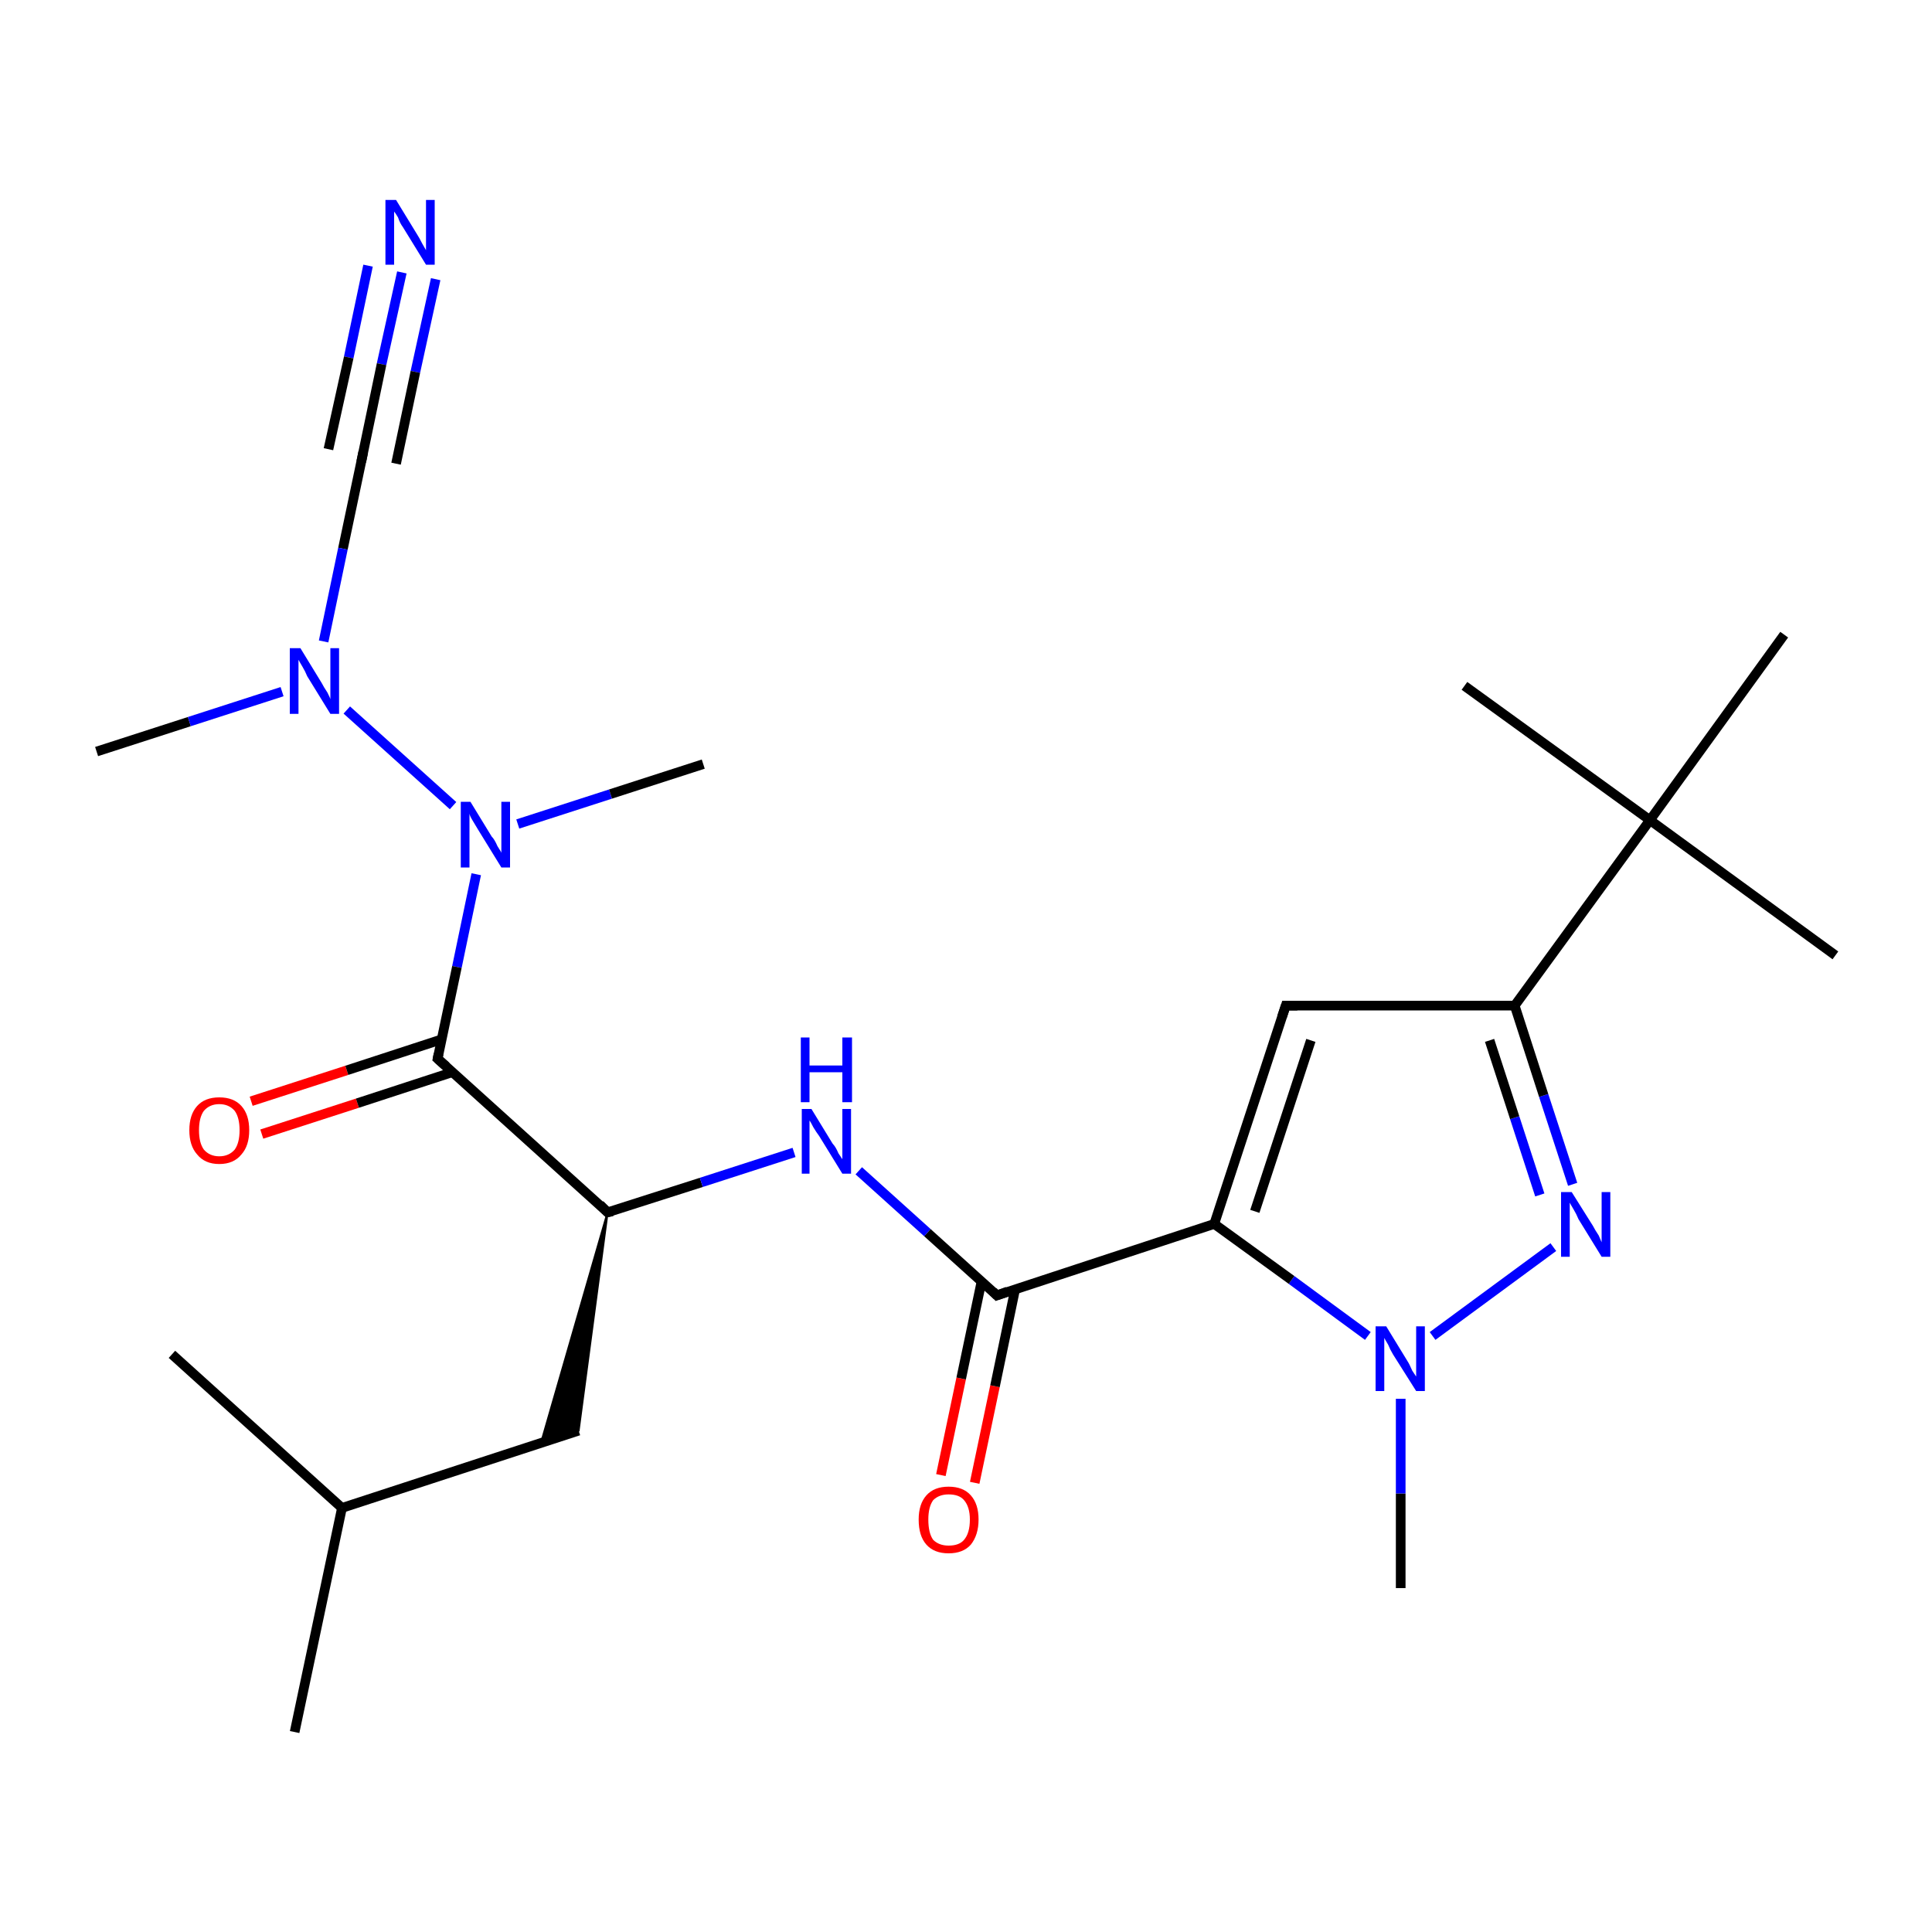 <?xml version='1.0' encoding='iso-8859-1'?>
<svg version='1.1' baseProfile='full'
              xmlns='http://www.w3.org/2000/svg'
                      xmlns:rdkit='http://www.rdkit.org/xml'
                      xmlns:xlink='http://www.w3.org/1999/xlink'
                  xml:space='preserve'
width='200px' height='200px' viewBox='0 0 200 200'>
<!-- END OF HEADER -->
<rect style='opacity:1.0;fill:#FFFFFF;stroke:none' width='200.0' height='200.0' x='0.0' y='0.0'> </rect>
<path class='bond-0 atom-23 atom-16' d='M 41.6,28.2 L 39.5,37.7' style='fill:none;fill-rule:evenodd;stroke:#0000FF;stroke-width:1.0px;stroke-linecap:butt;stroke-linejoin:miter;stroke-opacity:1' />
<path class='bond-0 atom-23 atom-16' d='M 39.5,37.7 L 37.5,47.3' style='fill:none;fill-rule:evenodd;stroke:#000000;stroke-width:1.0px;stroke-linecap:butt;stroke-linejoin:miter;stroke-opacity:1' />
<path class='bond-0 atom-23 atom-16' d='M 45.1,28.9 L 43.0,38.5' style='fill:none;fill-rule:evenodd;stroke:#0000FF;stroke-width:1.0px;stroke-linecap:butt;stroke-linejoin:miter;stroke-opacity:1' />
<path class='bond-0 atom-23 atom-16' d='M 43.0,38.5 L 41.0,48.0' style='fill:none;fill-rule:evenodd;stroke:#000000;stroke-width:1.0px;stroke-linecap:butt;stroke-linejoin:miter;stroke-opacity:1' />
<path class='bond-0 atom-23 atom-16' d='M 38.1,27.5 L 36.1,37.0' style='fill:none;fill-rule:evenodd;stroke:#0000FF;stroke-width:1.0px;stroke-linecap:butt;stroke-linejoin:miter;stroke-opacity:1' />
<path class='bond-0 atom-23 atom-16' d='M 36.1,37.0 L 34.0,46.5' style='fill:none;fill-rule:evenodd;stroke:#000000;stroke-width:1.0px;stroke-linecap:butt;stroke-linejoin:miter;stroke-opacity:1' />
<path class='bond-1 atom-15 atom-2' d='M 10.0,77.8 L 19.6,74.7' style='fill:none;fill-rule:evenodd;stroke:#000000;stroke-width:1.0px;stroke-linecap:butt;stroke-linejoin:miter;stroke-opacity:1' />
<path class='bond-1 atom-15 atom-2' d='M 19.6,74.7 L 29.2,71.6' style='fill:none;fill-rule:evenodd;stroke:#0000FF;stroke-width:1.0px;stroke-linecap:butt;stroke-linejoin:miter;stroke-opacity:1' />
<path class='bond-2 atom-16 atom-2' d='M 37.5,47.3 L 35.5,56.8' style='fill:none;fill-rule:evenodd;stroke:#000000;stroke-width:1.0px;stroke-linecap:butt;stroke-linejoin:miter;stroke-opacity:1' />
<path class='bond-2 atom-16 atom-2' d='M 35.5,56.8 L 33.5,66.4' style='fill:none;fill-rule:evenodd;stroke:#0000FF;stroke-width:1.0px;stroke-linecap:butt;stroke-linejoin:miter;stroke-opacity:1' />
<path class='bond-3 atom-2 atom-22' d='M 35.9,73.5 L 46.9,83.4' style='fill:none;fill-rule:evenodd;stroke:#0000FF;stroke-width:1.0px;stroke-linecap:butt;stroke-linejoin:miter;stroke-opacity:1' />
<path class='bond-4 atom-10 atom-8' d='M 145.0,164.4 L 145.0,154.6' style='fill:none;fill-rule:evenodd;stroke:#000000;stroke-width:1.0px;stroke-linecap:butt;stroke-linejoin:miter;stroke-opacity:1' />
<path class='bond-4 atom-10 atom-8' d='M 145.0,154.6 L 145.0,144.8' style='fill:none;fill-rule:evenodd;stroke:#0000FF;stroke-width:1.0px;stroke-linecap:butt;stroke-linejoin:miter;stroke-opacity:1' />
<path class='bond-5 atom-25 atom-13' d='M 26.0,114.0 L 35.9,110.8' style='fill:none;fill-rule:evenodd;stroke:#FF0000;stroke-width:1.0px;stroke-linecap:butt;stroke-linejoin:miter;stroke-opacity:1' />
<path class='bond-5 atom-25 atom-13' d='M 35.9,110.8 L 45.7,107.6' style='fill:none;fill-rule:evenodd;stroke:#000000;stroke-width:1.0px;stroke-linecap:butt;stroke-linejoin:miter;stroke-opacity:1' />
<path class='bond-5 atom-25 atom-13' d='M 27.1,117.4 L 37.0,114.2' style='fill:none;fill-rule:evenodd;stroke:#FF0000;stroke-width:1.0px;stroke-linecap:butt;stroke-linejoin:miter;stroke-opacity:1' />
<path class='bond-5 atom-25 atom-13' d='M 37.0,114.2 L 46.8,111.0' style='fill:none;fill-rule:evenodd;stroke:#000000;stroke-width:1.0px;stroke-linecap:butt;stroke-linejoin:miter;stroke-opacity:1' />
<path class='bond-6 atom-12 atom-4' d='M 184.7,65.7 L 170.8,84.9' style='fill:none;fill-rule:evenodd;stroke:#000000;stroke-width:1.0px;stroke-linecap:butt;stroke-linejoin:miter;stroke-opacity:1' />
<path class='bond-7 atom-22 atom-13' d='M 49.3,90.5 L 47.3,100.1' style='fill:none;fill-rule:evenodd;stroke:#0000FF;stroke-width:1.0px;stroke-linecap:butt;stroke-linejoin:miter;stroke-opacity:1' />
<path class='bond-7 atom-22 atom-13' d='M 47.3,100.1 L 45.3,109.6' style='fill:none;fill-rule:evenodd;stroke:#000000;stroke-width:1.0px;stroke-linecap:butt;stroke-linejoin:miter;stroke-opacity:1' />
<path class='bond-8 atom-22 atom-14' d='M 53.6,85.3 L 63.2,82.2' style='fill:none;fill-rule:evenodd;stroke:#0000FF;stroke-width:1.0px;stroke-linecap:butt;stroke-linejoin:miter;stroke-opacity:1' />
<path class='bond-8 atom-22 atom-14' d='M 63.2,82.2 L 72.8,79.1' style='fill:none;fill-rule:evenodd;stroke:#000000;stroke-width:1.0px;stroke-linecap:butt;stroke-linejoin:miter;stroke-opacity:1' />
<path class='bond-9 atom-21 atom-8' d='M 160.8,129.1 L 148.3,138.3' style='fill:none;fill-rule:evenodd;stroke:#0000FF;stroke-width:1.0px;stroke-linecap:butt;stroke-linejoin:miter;stroke-opacity:1' />
<path class='bond-10 atom-21 atom-20' d='M 162.8,122.6 L 159.8,113.4' style='fill:none;fill-rule:evenodd;stroke:#0000FF;stroke-width:1.0px;stroke-linecap:butt;stroke-linejoin:miter;stroke-opacity:1' />
<path class='bond-10 atom-21 atom-20' d='M 159.8,113.4 L 156.8,104.1' style='fill:none;fill-rule:evenodd;stroke:#000000;stroke-width:1.0px;stroke-linecap:butt;stroke-linejoin:miter;stroke-opacity:1' />
<path class='bond-10 atom-21 atom-20' d='M 159.4,123.7 L 156.8,115.7' style='fill:none;fill-rule:evenodd;stroke:#0000FF;stroke-width:1.0px;stroke-linecap:butt;stroke-linejoin:miter;stroke-opacity:1' />
<path class='bond-10 atom-21 atom-20' d='M 156.8,115.7 L 154.2,107.7' style='fill:none;fill-rule:evenodd;stroke:#000000;stroke-width:1.0px;stroke-linecap:butt;stroke-linejoin:miter;stroke-opacity:1' />
<path class='bond-11 atom-8 atom-7' d='M 141.6,138.3 L 133.7,132.5' style='fill:none;fill-rule:evenodd;stroke:#0000FF;stroke-width:1.0px;stroke-linecap:butt;stroke-linejoin:miter;stroke-opacity:1' />
<path class='bond-11 atom-8 atom-7' d='M 133.7,132.5 L 125.7,126.7' style='fill:none;fill-rule:evenodd;stroke:#000000;stroke-width:1.0px;stroke-linecap:butt;stroke-linejoin:miter;stroke-opacity:1' />
<path class='bond-12 atom-13 atom-0' d='M 45.3,109.6 L 62.9,125.5' style='fill:none;fill-rule:evenodd;stroke:#000000;stroke-width:1.0px;stroke-linecap:butt;stroke-linejoin:miter;stroke-opacity:1' />
<path class='bond-13 atom-24 atom-5' d='M 97.4,152.7 L 99.5,142.7' style='fill:none;fill-rule:evenodd;stroke:#FF0000;stroke-width:1.0px;stroke-linecap:butt;stroke-linejoin:miter;stroke-opacity:1' />
<path class='bond-13 atom-24 atom-5' d='M 99.5,142.7 L 101.6,132.7' style='fill:none;fill-rule:evenodd;stroke:#000000;stroke-width:1.0px;stroke-linecap:butt;stroke-linejoin:miter;stroke-opacity:1' />
<path class='bond-13 atom-24 atom-5' d='M 100.9,153.5 L 103.0,143.5' style='fill:none;fill-rule:evenodd;stroke:#FF0000;stroke-width:1.0px;stroke-linecap:butt;stroke-linejoin:miter;stroke-opacity:1' />
<path class='bond-13 atom-24 atom-5' d='M 103.0,143.5 L 105.1,133.4' style='fill:none;fill-rule:evenodd;stroke:#000000;stroke-width:1.0px;stroke-linecap:butt;stroke-linejoin:miter;stroke-opacity:1' />
<path class='bond-14 atom-20 atom-4' d='M 156.8,104.1 L 170.8,84.9' style='fill:none;fill-rule:evenodd;stroke:#000000;stroke-width:1.0px;stroke-linecap:butt;stroke-linejoin:miter;stroke-opacity:1' />
<path class='bond-15 atom-20 atom-9' d='M 156.8,104.1 L 133.1,104.1' style='fill:none;fill-rule:evenodd;stroke:#000000;stroke-width:1.0px;stroke-linecap:butt;stroke-linejoin:miter;stroke-opacity:1' />
<path class='bond-16 atom-7 atom-5' d='M 125.7,126.7 L 103.2,134.1' style='fill:none;fill-rule:evenodd;stroke:#000000;stroke-width:1.0px;stroke-linecap:butt;stroke-linejoin:miter;stroke-opacity:1' />
<path class='bond-17 atom-7 atom-9' d='M 125.7,126.7 L 133.1,104.1' style='fill:none;fill-rule:evenodd;stroke:#000000;stroke-width:1.0px;stroke-linecap:butt;stroke-linejoin:miter;stroke-opacity:1' />
<path class='bond-17 atom-7 atom-9' d='M 129.9,125.4 L 135.7,107.7' style='fill:none;fill-rule:evenodd;stroke:#000000;stroke-width:1.0px;stroke-linecap:butt;stroke-linejoin:miter;stroke-opacity:1' />
<path class='bond-18 atom-4 atom-11' d='M 170.8,84.9 L 190.0,98.9' style='fill:none;fill-rule:evenodd;stroke:#000000;stroke-width:1.0px;stroke-linecap:butt;stroke-linejoin:miter;stroke-opacity:1' />
<path class='bond-19 atom-4 atom-3' d='M 170.8,84.9 L 151.6,71.0' style='fill:none;fill-rule:evenodd;stroke:#000000;stroke-width:1.0px;stroke-linecap:butt;stroke-linejoin:miter;stroke-opacity:1' />
<path class='bond-20 atom-5 atom-6' d='M 103.2,134.1 L 96.0,127.6' style='fill:none;fill-rule:evenodd;stroke:#000000;stroke-width:1.0px;stroke-linecap:butt;stroke-linejoin:miter;stroke-opacity:1' />
<path class='bond-20 atom-5 atom-6' d='M 96.0,127.6 L 88.9,121.2' style='fill:none;fill-rule:evenodd;stroke:#0000FF;stroke-width:1.0px;stroke-linecap:butt;stroke-linejoin:miter;stroke-opacity:1' />
<path class='bond-21 atom-0 atom-6' d='M 62.9,125.5 L 72.6,122.4' style='fill:none;fill-rule:evenodd;stroke:#000000;stroke-width:1.0px;stroke-linecap:butt;stroke-linejoin:miter;stroke-opacity:1' />
<path class='bond-21 atom-0 atom-6' d='M 72.6,122.4 L 82.2,119.3' style='fill:none;fill-rule:evenodd;stroke:#0000FF;stroke-width:1.0px;stroke-linecap:butt;stroke-linejoin:miter;stroke-opacity:1' />
<path class='bond-22 atom-0 atom-1' d='M 62.9,125.5 L 59.9,148.1 L 56.0,149.4 Z' style='fill:#000000;fill-rule:evenodd;fill-opacity:1;stroke:#000000;stroke-width:0.2px;stroke-linecap:butt;stroke-linejoin:miter;stroke-opacity:1;' />
<path class='bond-23 atom-1 atom-17' d='M 59.9,148.1 L 35.4,156.1' style='fill:none;fill-rule:evenodd;stroke:#000000;stroke-width:1.0px;stroke-linecap:butt;stroke-linejoin:miter;stroke-opacity:1' />
<path class='bond-24 atom-17 atom-19' d='M 35.4,156.1 L 30.5,179.3' style='fill:none;fill-rule:evenodd;stroke:#000000;stroke-width:1.0px;stroke-linecap:butt;stroke-linejoin:miter;stroke-opacity:1' />
<path class='bond-25 atom-17 atom-18' d='M 35.4,156.1 L 17.8,140.2' style='fill:none;fill-rule:evenodd;stroke:#000000;stroke-width:1.0px;stroke-linecap:butt;stroke-linejoin:miter;stroke-opacity:1' />
<path d='M 62.1,124.7 L 62.9,125.5 L 63.4,125.4' style='fill:none;stroke:#000000;stroke-width:1.0px;stroke-linecap:butt;stroke-linejoin:miter;stroke-opacity:1;' />
<path d='M 104.3,133.7 L 103.2,134.1 L 102.8,133.7' style='fill:none;stroke:#000000;stroke-width:1.0px;stroke-linecap:butt;stroke-linejoin:miter;stroke-opacity:1;' />
<path d='M 134.3,104.1 L 133.1,104.1 L 132.7,105.3' style='fill:none;stroke:#000000;stroke-width:1.0px;stroke-linecap:butt;stroke-linejoin:miter;stroke-opacity:1;' />
<path d='M 45.4,109.1 L 45.3,109.6 L 46.2,110.4' style='fill:none;stroke:#000000;stroke-width:1.0px;stroke-linecap:butt;stroke-linejoin:miter;stroke-opacity:1;' />
<path d='M 37.6,46.8 L 37.5,47.3 L 37.4,47.8' style='fill:none;stroke:#000000;stroke-width:1.0px;stroke-linecap:butt;stroke-linejoin:miter;stroke-opacity:1;' />
<path class='atom-2' d='M 31.1 67.1
L 33.3 70.7
Q 33.5 71.1, 33.9 71.7
Q 34.2 72.3, 34.2 72.4
L 34.2 67.1
L 35.1 67.1
L 35.1 73.9
L 34.2 73.9
L 31.8 70.0
Q 31.6 69.5, 31.3 69.0
Q 31.0 68.5, 30.9 68.3
L 30.9 73.9
L 30.0 73.9
L 30.0 67.1
L 31.1 67.1
' fill='#0000FF'/>
<path class='atom-6' d='M 84.0 114.8
L 86.2 118.4
Q 86.5 118.7, 86.8 119.4
Q 87.2 120.0, 87.2 120.0
L 87.2 114.8
L 88.1 114.8
L 88.1 121.5
L 87.2 121.5
L 84.8 117.6
Q 84.5 117.2, 84.2 116.7
Q 83.9 116.1, 83.8 116.0
L 83.8 121.5
L 83.0 121.5
L 83.0 114.8
L 84.0 114.8
' fill='#0000FF'/>
<path class='atom-6' d='M 82.9 107.4
L 83.8 107.4
L 83.8 110.3
L 87.2 110.3
L 87.2 107.4
L 88.2 107.4
L 88.2 114.1
L 87.2 114.1
L 87.2 111.0
L 83.8 111.0
L 83.8 114.1
L 82.9 114.1
L 82.9 107.4
' fill='#0000FF'/>
<path class='atom-8' d='M 143.5 137.3
L 145.7 140.9
Q 145.9 141.2, 146.2 141.9
Q 146.6 142.5, 146.6 142.5
L 146.6 137.3
L 147.5 137.3
L 147.5 144.0
L 146.6 144.0
L 144.2 140.2
Q 143.9 139.7, 143.7 139.2
Q 143.4 138.7, 143.3 138.5
L 143.3 144.0
L 142.4 144.0
L 142.4 137.3
L 143.5 137.3
' fill='#0000FF'/>
<path class='atom-21' d='M 162.7 123.4
L 164.9 126.9
Q 165.1 127.3, 165.5 127.9
Q 165.8 128.6, 165.8 128.6
L 165.8 123.4
L 166.7 123.4
L 166.7 130.1
L 165.8 130.1
L 163.4 126.2
Q 163.2 125.7, 162.9 125.2
Q 162.6 124.7, 162.5 124.5
L 162.5 130.1
L 161.6 130.1
L 161.6 123.4
L 162.7 123.4
' fill='#0000FF'/>
<path class='atom-22' d='M 48.7 83.0
L 50.9 86.6
Q 51.2 86.9, 51.5 87.6
Q 51.9 88.2, 51.9 88.3
L 51.9 83.0
L 52.8 83.0
L 52.8 89.8
L 51.9 89.8
L 49.5 85.9
Q 49.2 85.4, 48.9 84.9
Q 48.6 84.4, 48.6 84.2
L 48.6 89.8
L 47.7 89.8
L 47.7 83.0
L 48.7 83.0
' fill='#0000FF'/>
<path class='atom-23' d='M 41.0 20.7
L 43.2 24.3
Q 43.4 24.6, 43.7 25.2
Q 44.1 25.9, 44.1 25.9
L 44.1 20.7
L 45.0 20.7
L 45.0 27.4
L 44.1 27.4
L 41.7 23.5
Q 41.4 23.1, 41.2 22.5
Q 40.9 22.0, 40.8 21.9
L 40.8 27.4
L 39.9 27.4
L 39.9 20.7
L 41.0 20.7
' fill='#0000FF'/>
<path class='atom-24' d='M 95.1 157.3
Q 95.1 155.7, 95.9 154.8
Q 96.7 153.9, 98.2 153.9
Q 99.7 153.9, 100.5 154.8
Q 101.3 155.7, 101.3 157.3
Q 101.3 158.9, 100.5 159.9
Q 99.7 160.8, 98.2 160.8
Q 96.7 160.8, 95.9 159.9
Q 95.1 159.0, 95.1 157.3
M 98.2 160.0
Q 99.3 160.0, 99.8 159.4
Q 100.4 158.7, 100.4 157.3
Q 100.4 156.0, 99.8 155.3
Q 99.3 154.7, 98.2 154.7
Q 97.2 154.7, 96.6 155.3
Q 96.1 156.0, 96.1 157.3
Q 96.1 158.7, 96.6 159.4
Q 97.2 160.0, 98.2 160.0
' fill='#FF0000'/>
<path class='atom-25' d='M 19.6 117.0
Q 19.6 115.4, 20.4 114.5
Q 21.2 113.6, 22.7 113.6
Q 24.2 113.6, 25.0 114.5
Q 25.8 115.4, 25.8 117.0
Q 25.8 118.6, 25.0 119.5
Q 24.2 120.5, 22.7 120.5
Q 21.2 120.5, 20.4 119.5
Q 19.6 118.6, 19.6 117.0
M 22.7 119.7
Q 23.7 119.7, 24.3 119.0
Q 24.8 118.3, 24.8 117.0
Q 24.8 115.7, 24.3 115.0
Q 23.7 114.3, 22.7 114.3
Q 21.7 114.3, 21.1 115.0
Q 20.6 115.7, 20.6 117.0
Q 20.6 118.3, 21.1 119.0
Q 21.7 119.7, 22.7 119.7
' fill='#FF0000'/>
</svg>
